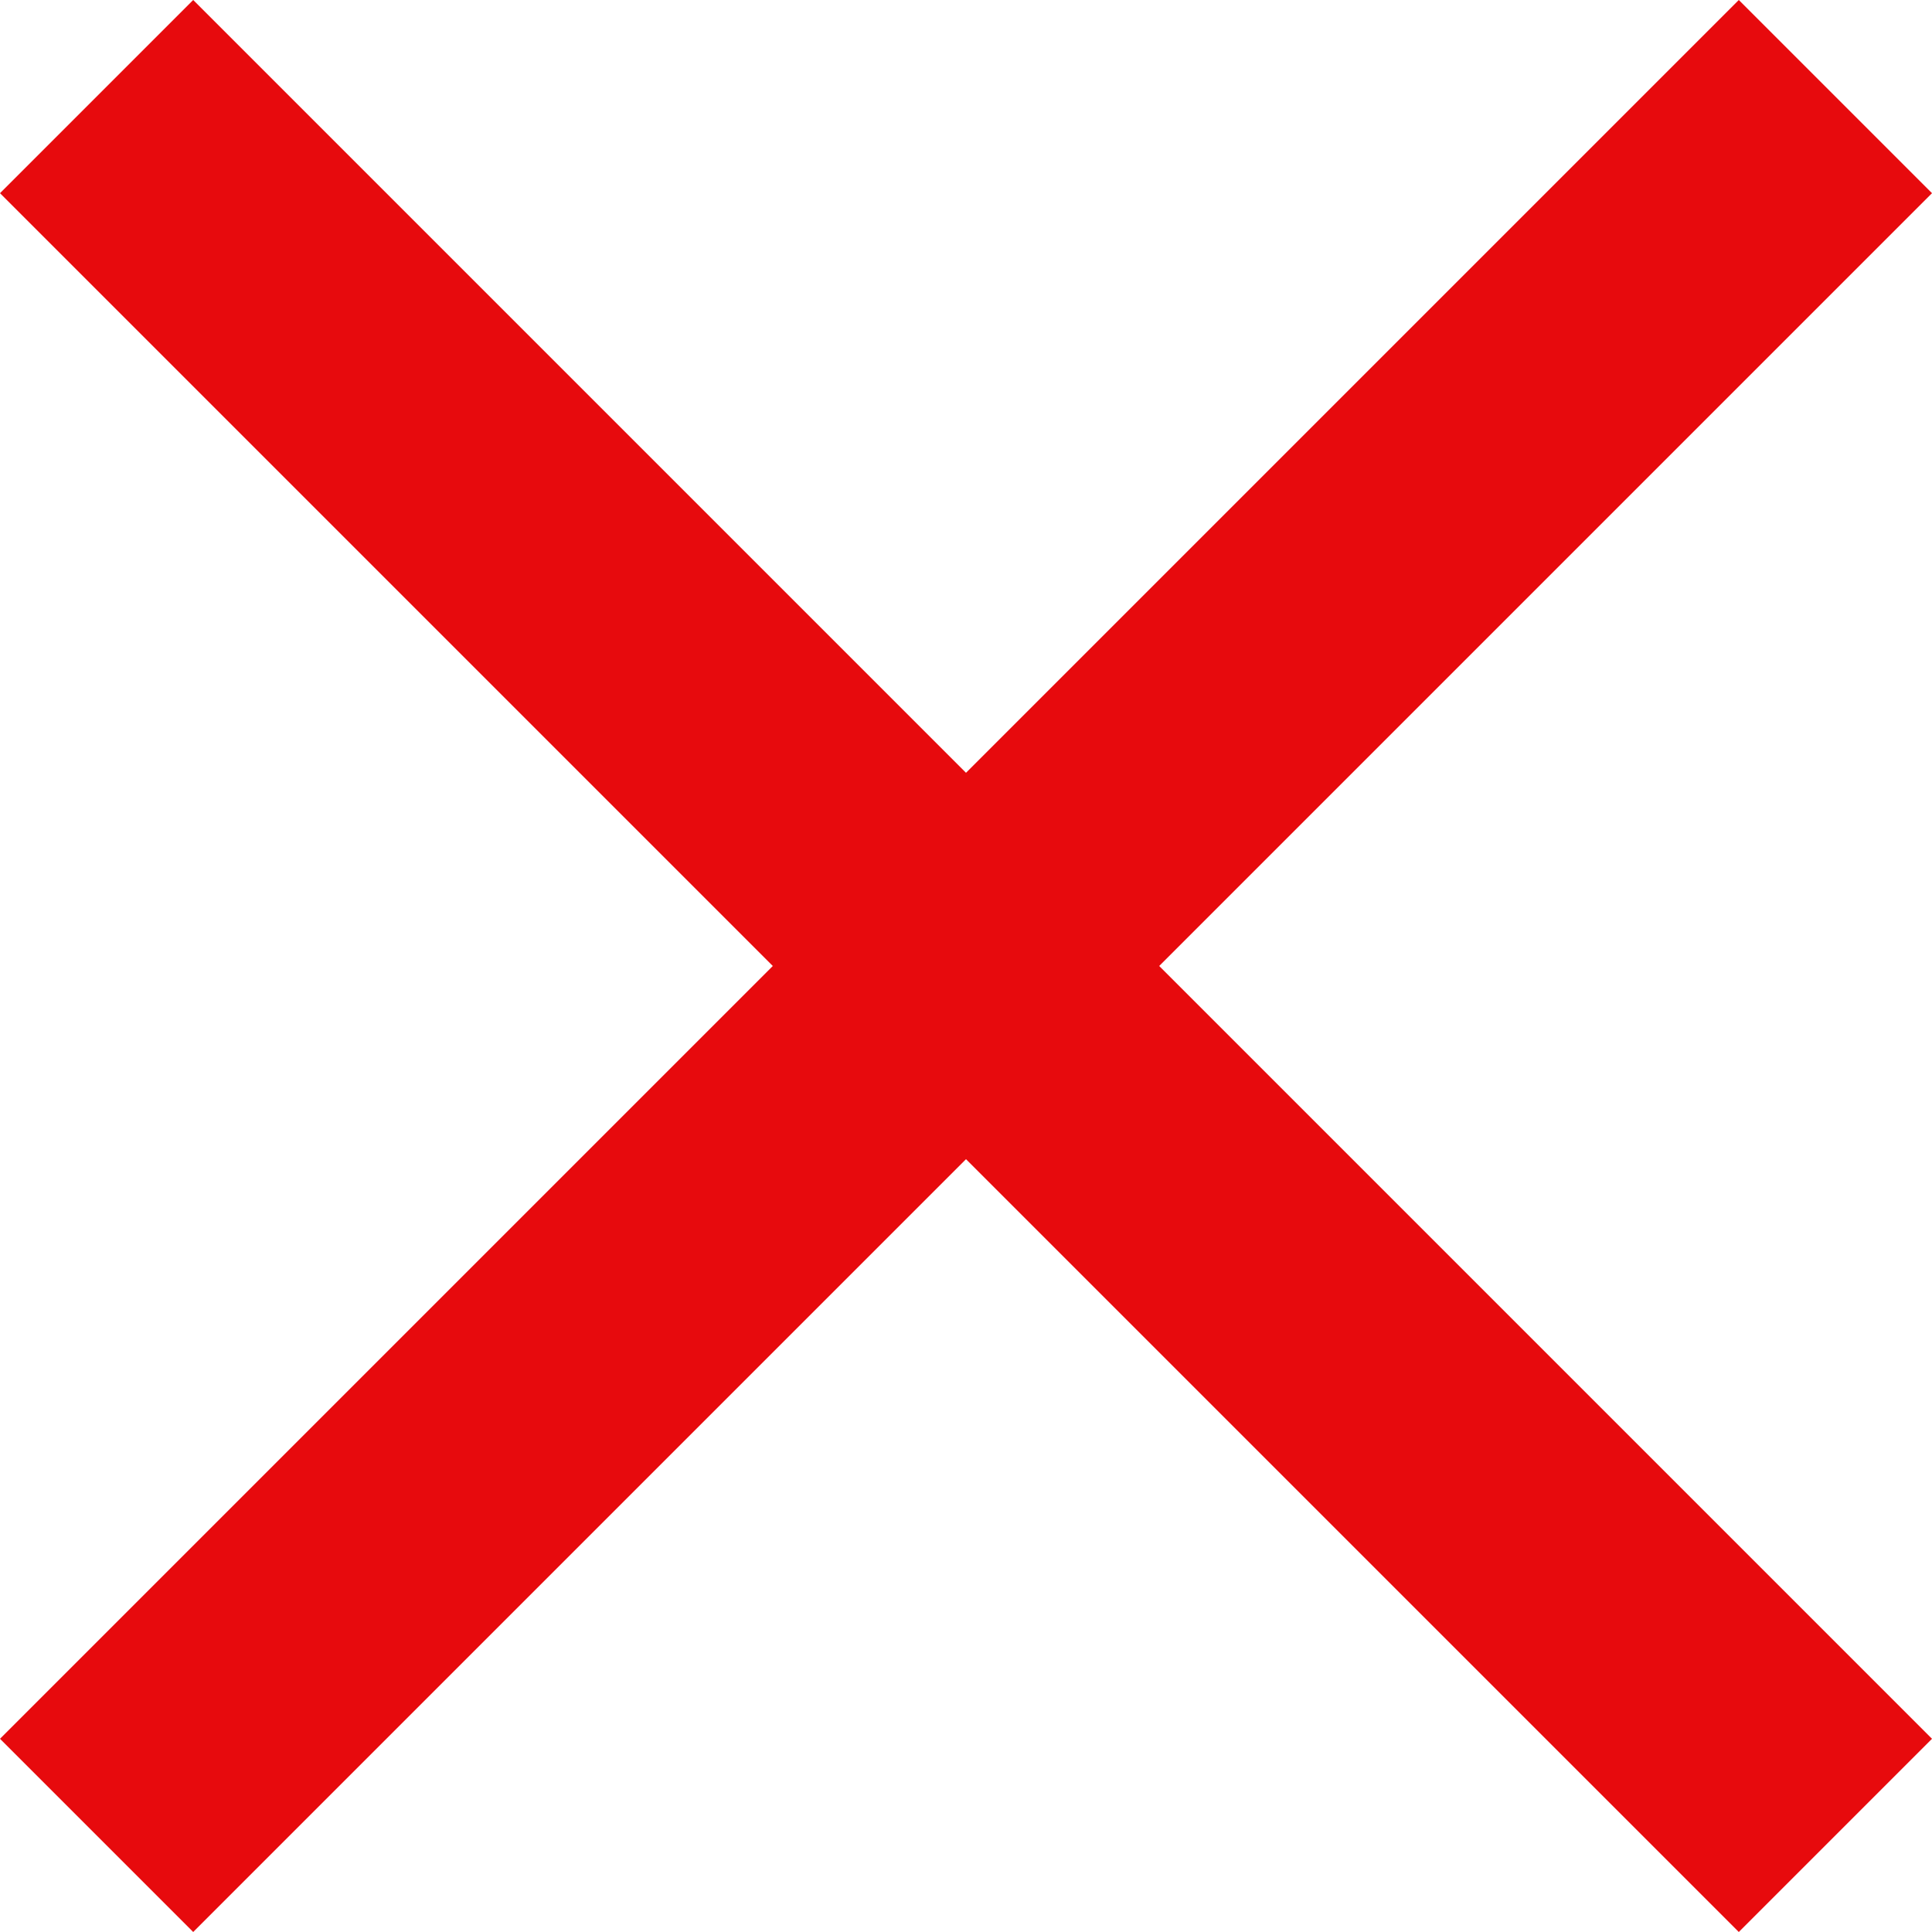 <svg width="24" height="24" viewBox="0 0 24 24" fill="none" xmlns="http://www.w3.org/2000/svg">
<path d="M2.4 24L0 21.6L9.6 12L0 2.4L2.4 0L12 9.6L21.6 0L24 2.4L14.4 12L24 21.6L21.6 24L12 14.4L2.4 24Z" fill="#E70A0D"/>
</svg>
